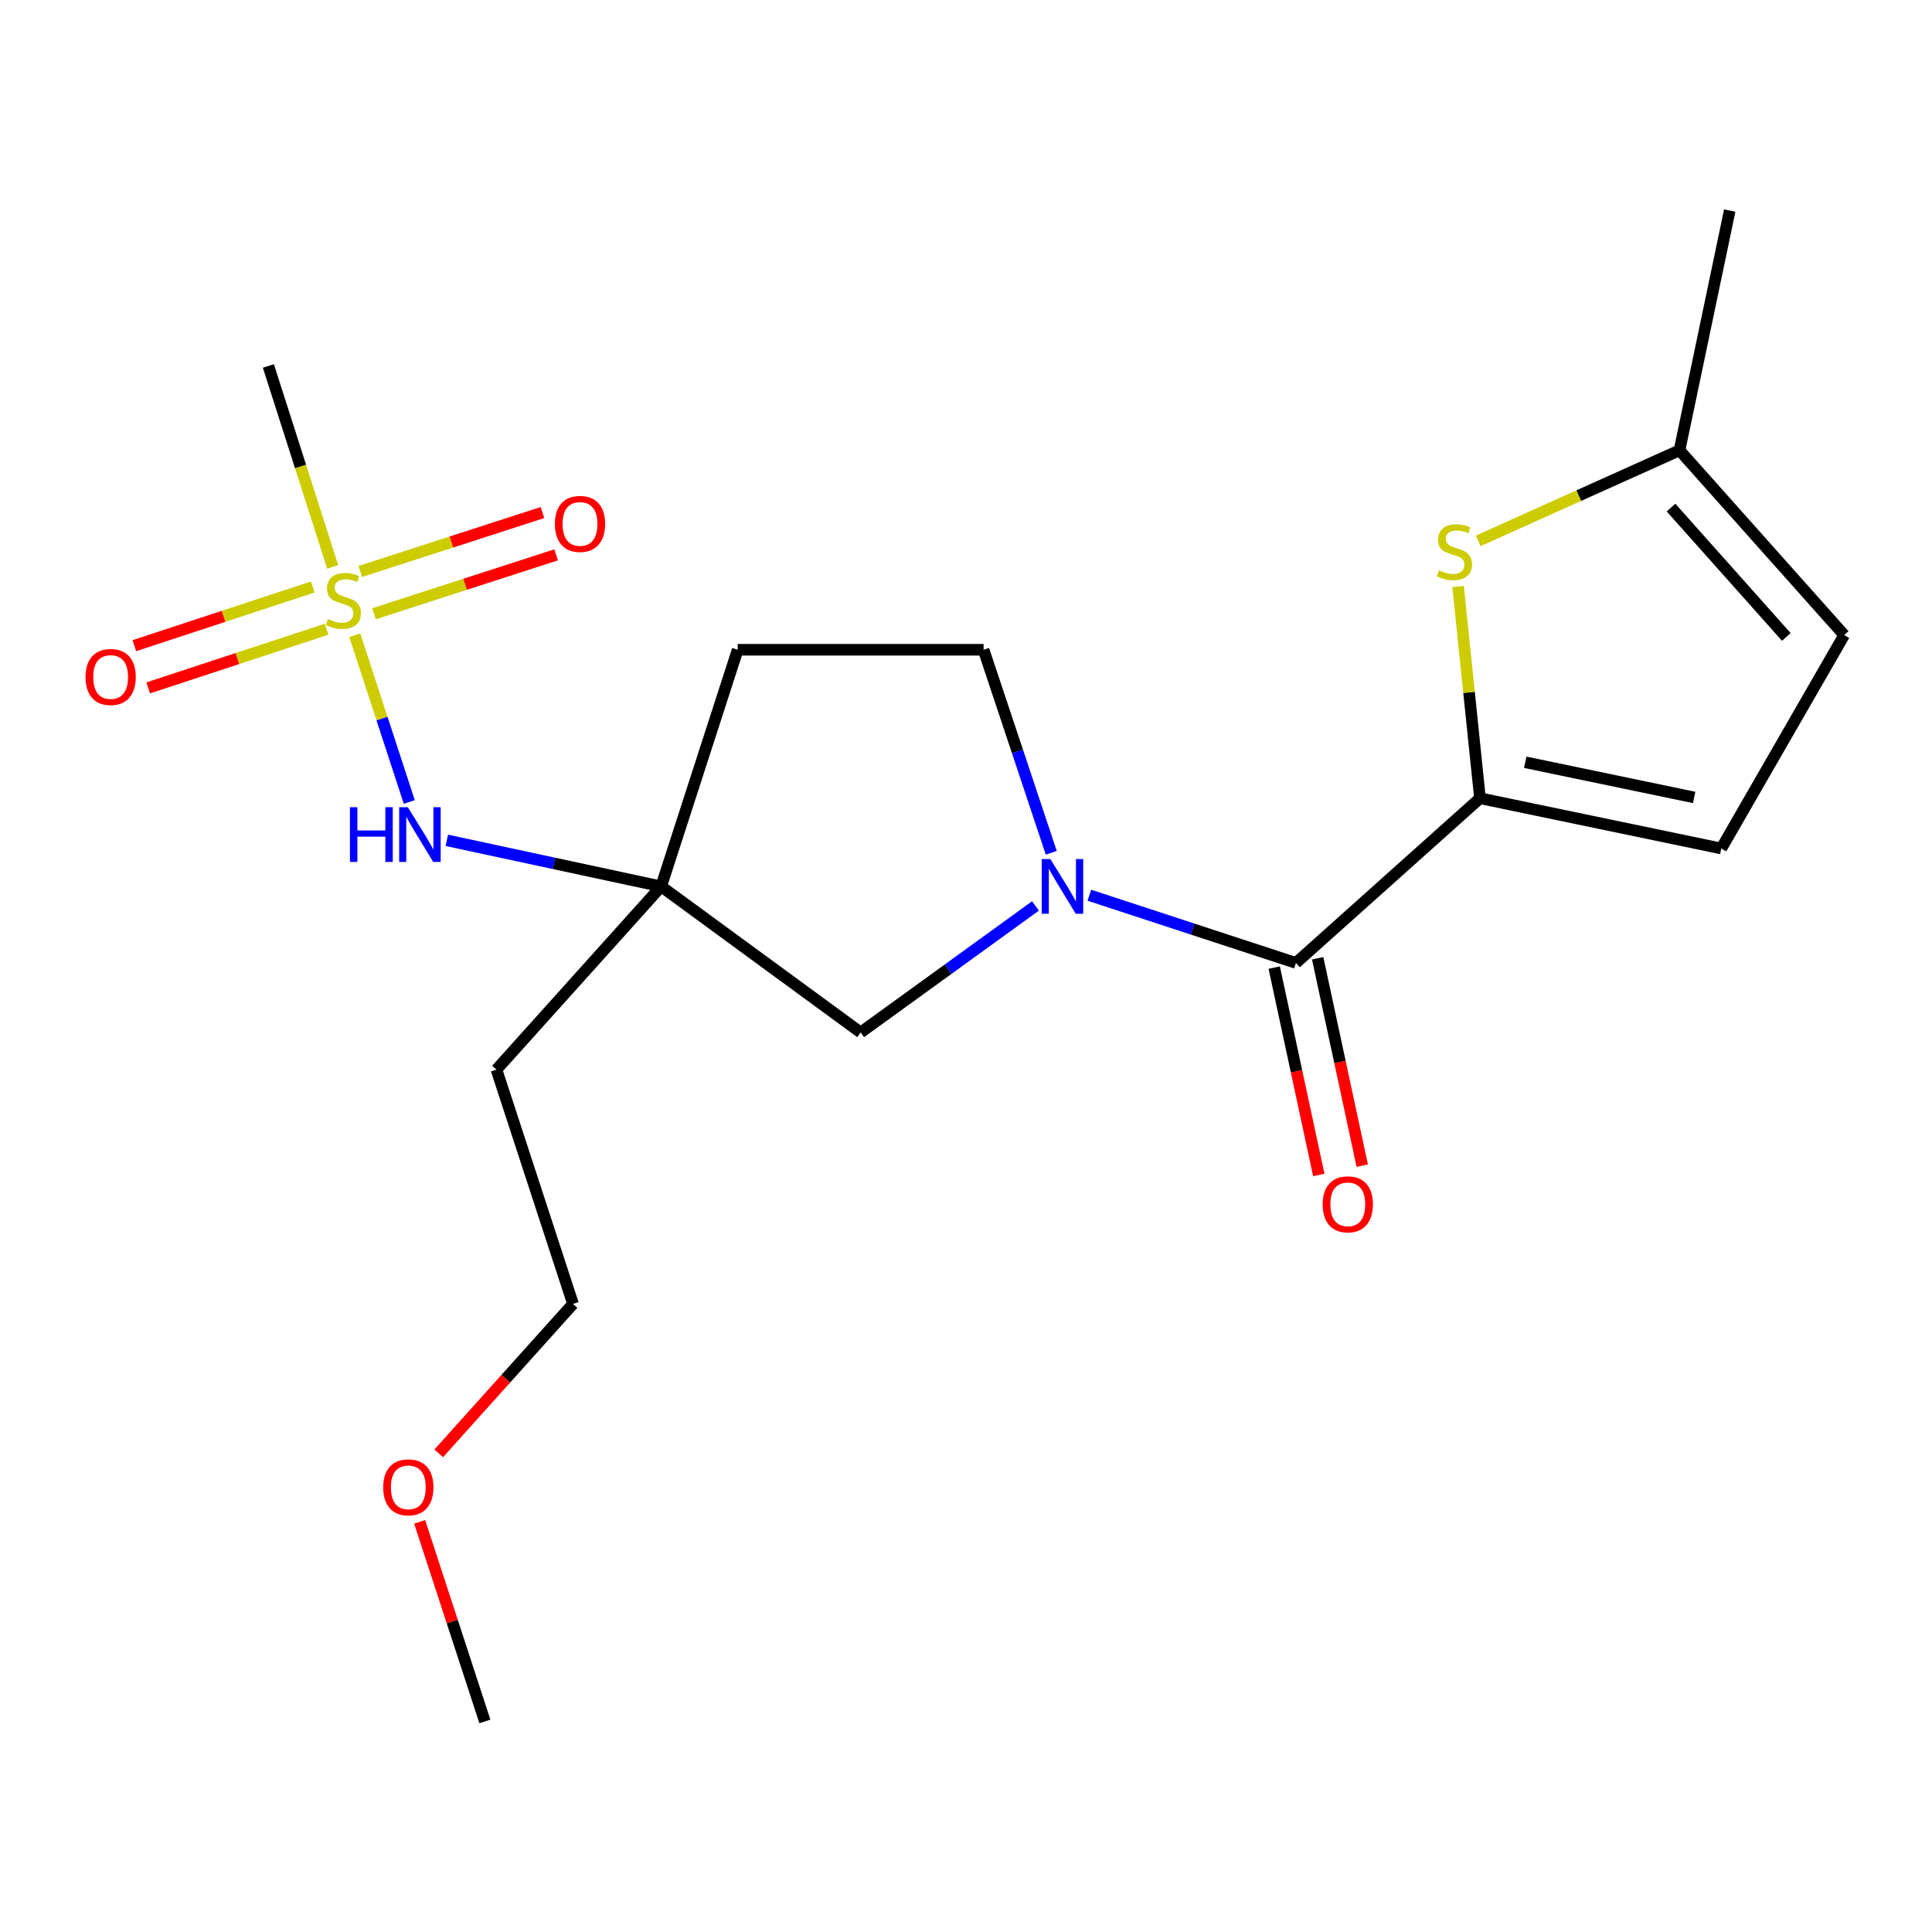 <?xml version='1.0' encoding='iso-8859-1'?>
<svg version='1.1' baseProfile='full'
              xmlns='http://www.w3.org/2000/svg'
                      xmlns:rdkit='http://www.rdkit.org/xml'
                      xmlns:xlink='http://www.w3.org/1999/xlink'
                  xml:space='preserve'
width='1000px' height='1000px' viewBox='0 0 1000 1000'>
<!-- END OF HEADER -->
<rect style='opacity:1.0;fill:#FFFFFF;stroke:none' width='1000' height='1000' x='0' y='0'> </rect>
<path class='bond-5' d='M 183.629,328.79 L 197.732,371.941' style='fill:none;fill-rule:evenodd;stroke:#CCCC00;stroke-width:6px;stroke-linecap:butt;stroke-linejoin:miter;stroke-opacity:1' />
<path class='bond-5' d='M 197.732,371.941 L 211.836,415.092' style='fill:none;fill-rule:evenodd;stroke:#0000FF;stroke-width:6px;stroke-linecap:butt;stroke-linejoin:miter;stroke-opacity:1' />
<path class='bond-10' d='M 193.562,317.684 L 240.708,302.432' style='fill:none;fill-rule:evenodd;stroke:#CCCC00;stroke-width:6px;stroke-linecap:butt;stroke-linejoin:miter;stroke-opacity:1' />
<path class='bond-10' d='M 240.708,302.432 L 287.853,287.179' style='fill:none;fill-rule:evenodd;stroke:#FF0000;stroke-width:6px;stroke-linecap:butt;stroke-linejoin:miter;stroke-opacity:1' />
<path class='bond-10' d='M 186.482,295.799 L 233.627,280.547' style='fill:none;fill-rule:evenodd;stroke:#CCCC00;stroke-width:6px;stroke-linecap:butt;stroke-linejoin:miter;stroke-opacity:1' />
<path class='bond-10' d='M 233.627,280.547 L 280.773,265.294' style='fill:none;fill-rule:evenodd;stroke:#FF0000;stroke-width:6px;stroke-linecap:butt;stroke-linejoin:miter;stroke-opacity:1' />
<path class='bond-11' d='M 161.88,303.824 L 115.703,319.011' style='fill:none;fill-rule:evenodd;stroke:#CCCC00;stroke-width:6px;stroke-linecap:butt;stroke-linejoin:miter;stroke-opacity:1' />
<path class='bond-11' d='M 115.703,319.011 L 69.525,334.198' style='fill:none;fill-rule:evenodd;stroke:#FF0000;stroke-width:6px;stroke-linecap:butt;stroke-linejoin:miter;stroke-opacity:1' />
<path class='bond-11' d='M 169.067,325.675 L 122.889,340.861' style='fill:none;fill-rule:evenodd;stroke:#CCCC00;stroke-width:6px;stroke-linecap:butt;stroke-linejoin:miter;stroke-opacity:1' />
<path class='bond-11' d='M 122.889,340.861 L 76.711,356.048' style='fill:none;fill-rule:evenodd;stroke:#FF0000;stroke-width:6px;stroke-linecap:butt;stroke-linejoin:miter;stroke-opacity:1' />
<path class='bond-16' d='M 172.187,293.417 L 155.551,241.421' style='fill:none;fill-rule:evenodd;stroke:#CCCC00;stroke-width:6px;stroke-linecap:butt;stroke-linejoin:miter;stroke-opacity:1' />
<path class='bond-16' d='M 155.551,241.421 L 138.914,189.425' style='fill:none;fill-rule:evenodd;stroke:#000000;stroke-width:6px;stroke-linecap:butt;stroke-linejoin:miter;stroke-opacity:1' />
<path class='bond-0' d='M 535.967,468.909 L 490.722,501.661' style='fill:none;fill-rule:evenodd;stroke:#0000FF;stroke-width:6px;stroke-linecap:butt;stroke-linejoin:miter;stroke-opacity:1' />
<path class='bond-0' d='M 490.722,501.661 L 445.477,534.413' style='fill:none;fill-rule:evenodd;stroke:#000000;stroke-width:6px;stroke-linecap:butt;stroke-linejoin:miter;stroke-opacity:1' />
<path class='bond-2' d='M 563.85,463.364 L 617.315,480.89' style='fill:none;fill-rule:evenodd;stroke:#0000FF;stroke-width:6px;stroke-linecap:butt;stroke-linejoin:miter;stroke-opacity:1' />
<path class='bond-2' d='M 617.315,480.89 L 670.78,498.415' style='fill:none;fill-rule:evenodd;stroke:#000000;stroke-width:6px;stroke-linecap:butt;stroke-linejoin:miter;stroke-opacity:1' />
<path class='bond-21' d='M 544.135,441.413 L 526.619,388.865' style='fill:none;fill-rule:evenodd;stroke:#0000FF;stroke-width:6px;stroke-linecap:butt;stroke-linejoin:miter;stroke-opacity:1' />
<path class='bond-21' d='M 526.619,388.865 L 509.103,336.317' style='fill:none;fill-rule:evenodd;stroke:#000000;stroke-width:6px;stroke-linecap:butt;stroke-linejoin:miter;stroke-opacity:1' />
<path class='bond-1' d='M 766.033,413.168 L 670.78,498.415' style='fill:none;fill-rule:evenodd;stroke:#000000;stroke-width:6px;stroke-linecap:butt;stroke-linejoin:miter;stroke-opacity:1' />
<path class='bond-3' d='M 766.033,413.168 L 760.368,358.37' style='fill:none;fill-rule:evenodd;stroke:#000000;stroke-width:6px;stroke-linecap:butt;stroke-linejoin:miter;stroke-opacity:1' />
<path class='bond-3' d='M 760.368,358.37 L 754.703,303.572' style='fill:none;fill-rule:evenodd;stroke:#CCCC00;stroke-width:6px;stroke-linecap:butt;stroke-linejoin:miter;stroke-opacity:1' />
<path class='bond-6' d='M 766.033,413.168 L 890.933,439.173' style='fill:none;fill-rule:evenodd;stroke:#000000;stroke-width:6px;stroke-linecap:butt;stroke-linejoin:miter;stroke-opacity:1' />
<path class='bond-6' d='M 789.456,394.55 L 876.886,412.753' style='fill:none;fill-rule:evenodd;stroke:#000000;stroke-width:6px;stroke-linecap:butt;stroke-linejoin:miter;stroke-opacity:1' />
<path class='bond-14' d='M 659.536,500.832 L 671.072,554.506' style='fill:none;fill-rule:evenodd;stroke:#000000;stroke-width:6px;stroke-linecap:butt;stroke-linejoin:miter;stroke-opacity:1' />
<path class='bond-14' d='M 671.072,554.506 L 682.607,608.181' style='fill:none;fill-rule:evenodd;stroke:#FF0000;stroke-width:6px;stroke-linecap:butt;stroke-linejoin:miter;stroke-opacity:1' />
<path class='bond-14' d='M 682.024,495.999 L 693.56,549.673' style='fill:none;fill-rule:evenodd;stroke:#000000;stroke-width:6px;stroke-linecap:butt;stroke-linejoin:miter;stroke-opacity:1' />
<path class='bond-14' d='M 693.56,549.673 L 705.096,603.347' style='fill:none;fill-rule:evenodd;stroke:#FF0000;stroke-width:6px;stroke-linecap:butt;stroke-linejoin:miter;stroke-opacity:1' />
<path class='bond-8' d='M 765.106,279.961 L 817.208,256.519' style='fill:none;fill-rule:evenodd;stroke:#CCCC00;stroke-width:6px;stroke-linecap:butt;stroke-linejoin:miter;stroke-opacity:1' />
<path class='bond-8' d='M 817.208,256.519 L 869.311,233.077' style='fill:none;fill-rule:evenodd;stroke:#000000;stroke-width:6px;stroke-linecap:butt;stroke-linejoin:miter;stroke-opacity:1' />
<path class='bond-4' d='M 342.212,458.801 L 286.748,446.881' style='fill:none;fill-rule:evenodd;stroke:#000000;stroke-width:6px;stroke-linecap:butt;stroke-linejoin:miter;stroke-opacity:1' />
<path class='bond-4' d='M 286.748,446.881 L 231.283,434.96' style='fill:none;fill-rule:evenodd;stroke:#0000FF;stroke-width:6px;stroke-linecap:butt;stroke-linejoin:miter;stroke-opacity:1' />
<path class='bond-7' d='M 342.212,458.801 L 445.477,534.413' style='fill:none;fill-rule:evenodd;stroke:#000000;stroke-width:6px;stroke-linecap:butt;stroke-linejoin:miter;stroke-opacity:1' />
<path class='bond-13' d='M 342.212,458.801 L 381.826,336.317' style='fill:none;fill-rule:evenodd;stroke:#000000;stroke-width:6px;stroke-linecap:butt;stroke-linejoin:miter;stroke-opacity:1' />
<path class='bond-15' d='M 342.212,458.801 L 256.965,553.633' style='fill:none;fill-rule:evenodd;stroke:#000000;stroke-width:6px;stroke-linecap:butt;stroke-linejoin:miter;stroke-opacity:1' />
<path class='bond-9' d='M 890.933,439.173 L 954.545,328.713' style='fill:none;fill-rule:evenodd;stroke:#000000;stroke-width:6px;stroke-linecap:butt;stroke-linejoin:miter;stroke-opacity:1' />
<path class='bond-18' d='M 869.311,233.077 L 895.303,108.995' style='fill:none;fill-rule:evenodd;stroke:#000000;stroke-width:6px;stroke-linecap:butt;stroke-linejoin:miter;stroke-opacity:1' />
<path class='bond-22' d='M 869.311,233.077 L 954.545,328.713' style='fill:none;fill-rule:evenodd;stroke:#000000;stroke-width:6px;stroke-linecap:butt;stroke-linejoin:miter;stroke-opacity:1' />
<path class='bond-22' d='M 864.924,262.726 L 924.589,329.672' style='fill:none;fill-rule:evenodd;stroke:#000000;stroke-width:6px;stroke-linecap:butt;stroke-linejoin:miter;stroke-opacity:1' />
<path class='bond-12' d='M 509.103,336.317 L 381.826,336.317' style='fill:none;fill-rule:evenodd;stroke:#000000;stroke-width:6px;stroke-linecap:butt;stroke-linejoin:miter;stroke-opacity:1' />
<path class='bond-19' d='M 256.965,553.633 L 296.592,674.903' style='fill:none;fill-rule:evenodd;stroke:#000000;stroke-width:6px;stroke-linecap:butt;stroke-linejoin:miter;stroke-opacity:1' />
<path class='bond-17' d='M 227.079,752.252 L 261.835,713.577' style='fill:none;fill-rule:evenodd;stroke:#FF0000;stroke-width:6px;stroke-linecap:butt;stroke-linejoin:miter;stroke-opacity:1' />
<path class='bond-17' d='M 261.835,713.577 L 296.592,674.903' style='fill:none;fill-rule:evenodd;stroke:#000000;stroke-width:6px;stroke-linecap:butt;stroke-linejoin:miter;stroke-opacity:1' />
<path class='bond-20' d='M 217.211,787.709 L 234.091,839.357' style='fill:none;fill-rule:evenodd;stroke:#FF0000;stroke-width:6px;stroke-linecap:butt;stroke-linejoin:miter;stroke-opacity:1' />
<path class='bond-20' d='M 234.091,839.357 L 250.971,891.005' style='fill:none;fill-rule:evenodd;stroke:#000000;stroke-width:6px;stroke-linecap:butt;stroke-linejoin:miter;stroke-opacity:1' />
<path  class='atom-0' d='M 169.724 320.441
Q 170.044 320.561, 171.364 321.121
Q 172.684 321.681, 174.124 322.041
Q 175.604 322.361, 177.044 322.361
Q 179.724 322.361, 181.284 321.081
Q 182.844 319.761, 182.844 317.481
Q 182.844 315.921, 182.044 314.961
Q 181.284 314.001, 180.084 313.481
Q 178.884 312.961, 176.884 312.361
Q 174.364 311.601, 172.844 310.881
Q 171.364 310.161, 170.284 308.641
Q 169.244 307.121, 169.244 304.561
Q 169.244 301.001, 171.644 298.801
Q 174.084 296.601, 178.884 296.601
Q 182.164 296.601, 185.884 298.161
L 184.964 301.241
Q 181.564 299.841, 179.004 299.841
Q 176.244 299.841, 174.724 301.001
Q 173.204 302.121, 173.244 304.081
Q 173.244 305.601, 174.004 306.521
Q 174.804 307.441, 175.924 307.961
Q 177.084 308.481, 179.004 309.081
Q 181.564 309.881, 183.084 310.681
Q 184.604 311.481, 185.684 313.121
Q 186.804 314.721, 186.804 317.481
Q 186.804 321.401, 184.164 323.521
Q 181.564 325.601, 177.204 325.601
Q 174.684 325.601, 172.764 325.041
Q 170.884 324.521, 168.644 323.601
L 169.724 320.441
' fill='#CCCC00'/>
<path  class='atom-1' d='M 543.671 444.641
L 552.951 459.641
Q 553.871 461.121, 555.351 463.801
Q 556.831 466.481, 556.911 466.641
L 556.911 444.641
L 560.671 444.641
L 560.671 472.961
L 556.791 472.961
L 546.831 456.561
Q 545.671 454.641, 544.431 452.441
Q 543.231 450.241, 542.871 449.561
L 542.871 472.961
L 539.191 472.961
L 539.191 444.641
L 543.671 444.641
' fill='#0000FF'/>
<path  class='atom-4' d='M 744.832 295.203
Q 745.152 295.323, 746.472 295.883
Q 747.792 296.443, 749.232 296.803
Q 750.712 297.123, 752.152 297.123
Q 754.832 297.123, 756.392 295.843
Q 757.952 294.523, 757.952 292.243
Q 757.952 290.683, 757.152 289.723
Q 756.392 288.763, 755.192 288.243
Q 753.992 287.723, 751.992 287.123
Q 749.472 286.363, 747.952 285.643
Q 746.472 284.923, 745.392 283.403
Q 744.352 281.883, 744.352 279.323
Q 744.352 275.763, 746.752 273.563
Q 749.192 271.363, 753.992 271.363
Q 757.272 271.363, 760.992 272.923
L 760.072 276.003
Q 756.672 274.603, 754.112 274.603
Q 751.352 274.603, 749.832 275.763
Q 748.312 276.883, 748.352 278.843
Q 748.352 280.363, 749.112 281.283
Q 749.912 282.203, 751.032 282.723
Q 752.192 283.243, 754.112 283.843
Q 756.672 284.643, 758.192 285.443
Q 759.712 286.243, 760.792 287.883
Q 761.912 289.483, 761.912 292.243
Q 761.912 296.163, 759.272 298.283
Q 756.672 300.363, 752.312 300.363
Q 749.792 300.363, 747.872 299.803
Q 745.992 299.283, 743.752 298.363
L 744.832 295.203
' fill='#CCCC00'/>
<path  class='atom-6' d='M 181.131 417.806
L 184.971 417.806
L 184.971 429.846
L 199.451 429.846
L 199.451 417.806
L 203.291 417.806
L 203.291 446.126
L 199.451 446.126
L 199.451 433.046
L 184.971 433.046
L 184.971 446.126
L 181.131 446.126
L 181.131 417.806
' fill='#0000FF'/>
<path  class='atom-6' d='M 211.091 417.806
L 220.371 432.806
Q 221.291 434.286, 222.771 436.966
Q 224.251 439.646, 224.331 439.806
L 224.331 417.806
L 228.091 417.806
L 228.091 446.126
L 224.211 446.126
L 214.251 429.726
Q 213.091 427.806, 211.851 425.606
Q 210.651 423.406, 210.291 422.726
L 210.291 446.126
L 206.611 446.126
L 206.611 417.806
L 211.091 417.806
' fill='#0000FF'/>
<path  class='atom-11' d='M 287.208 271.174
Q 287.208 264.374, 290.568 260.574
Q 293.928 256.774, 300.208 256.774
Q 306.488 256.774, 309.848 260.574
Q 313.208 264.374, 313.208 271.174
Q 313.208 278.054, 309.808 281.974
Q 306.408 285.854, 300.208 285.854
Q 293.968 285.854, 290.568 281.974
Q 287.208 278.094, 287.208 271.174
M 300.208 282.654
Q 304.528 282.654, 306.848 279.774
Q 309.208 276.854, 309.208 271.174
Q 309.208 265.614, 306.848 262.814
Q 304.528 259.974, 300.208 259.974
Q 295.888 259.974, 293.528 262.774
Q 291.208 265.574, 291.208 271.174
Q 291.208 276.894, 293.528 279.774
Q 295.888 282.654, 300.208 282.654
' fill='#FF0000'/>
<path  class='atom-12' d='M 44.271 350.415
Q 44.271 343.615, 47.631 339.815
Q 50.991 336.015, 57.271 336.015
Q 63.551 336.015, 66.911 339.815
Q 70.271 343.615, 70.271 350.415
Q 70.271 357.295, 66.871 361.215
Q 63.471 365.095, 57.271 365.095
Q 51.031 365.095, 47.631 361.215
Q 44.271 357.335, 44.271 350.415
M 57.271 361.895
Q 61.591 361.895, 63.911 359.015
Q 66.271 356.095, 66.271 350.415
Q 66.271 344.855, 63.911 342.055
Q 61.591 339.215, 57.271 339.215
Q 52.951 339.215, 50.591 342.015
Q 48.271 344.815, 48.271 350.415
Q 48.271 356.135, 50.591 359.015
Q 52.951 361.895, 57.271 361.895
' fill='#FF0000'/>
<path  class='atom-15' d='M 684.615 623.357
Q 684.615 616.557, 687.975 612.757
Q 691.335 608.957, 697.615 608.957
Q 703.895 608.957, 707.255 612.757
Q 710.615 616.557, 710.615 623.357
Q 710.615 630.237, 707.215 634.157
Q 703.815 638.037, 697.615 638.037
Q 691.375 638.037, 687.975 634.157
Q 684.615 630.277, 684.615 623.357
M 697.615 634.837
Q 701.935 634.837, 704.255 631.957
Q 706.615 629.037, 706.615 623.357
Q 706.615 617.797, 704.255 614.997
Q 701.935 612.157, 697.615 612.157
Q 693.295 612.157, 690.935 614.957
Q 688.615 617.757, 688.615 623.357
Q 688.615 629.077, 690.935 631.957
Q 693.295 634.837, 697.615 634.837
' fill='#FF0000'/>
<path  class='atom-18' d='M 198.344 769.84
Q 198.344 763.04, 201.704 759.24
Q 205.064 755.44, 211.344 755.44
Q 217.624 755.44, 220.984 759.24
Q 224.344 763.04, 224.344 769.84
Q 224.344 776.72, 220.944 780.64
Q 217.544 784.52, 211.344 784.52
Q 205.104 784.52, 201.704 780.64
Q 198.344 776.76, 198.344 769.84
M 211.344 781.32
Q 215.664 781.32, 217.984 778.44
Q 220.344 775.52, 220.344 769.84
Q 220.344 764.28, 217.984 761.48
Q 215.664 758.64, 211.344 758.64
Q 207.024 758.64, 204.664 761.44
Q 202.344 764.24, 202.344 769.84
Q 202.344 775.56, 204.664 778.44
Q 207.024 781.32, 211.344 781.32
' fill='#FF0000'/>
</svg>

